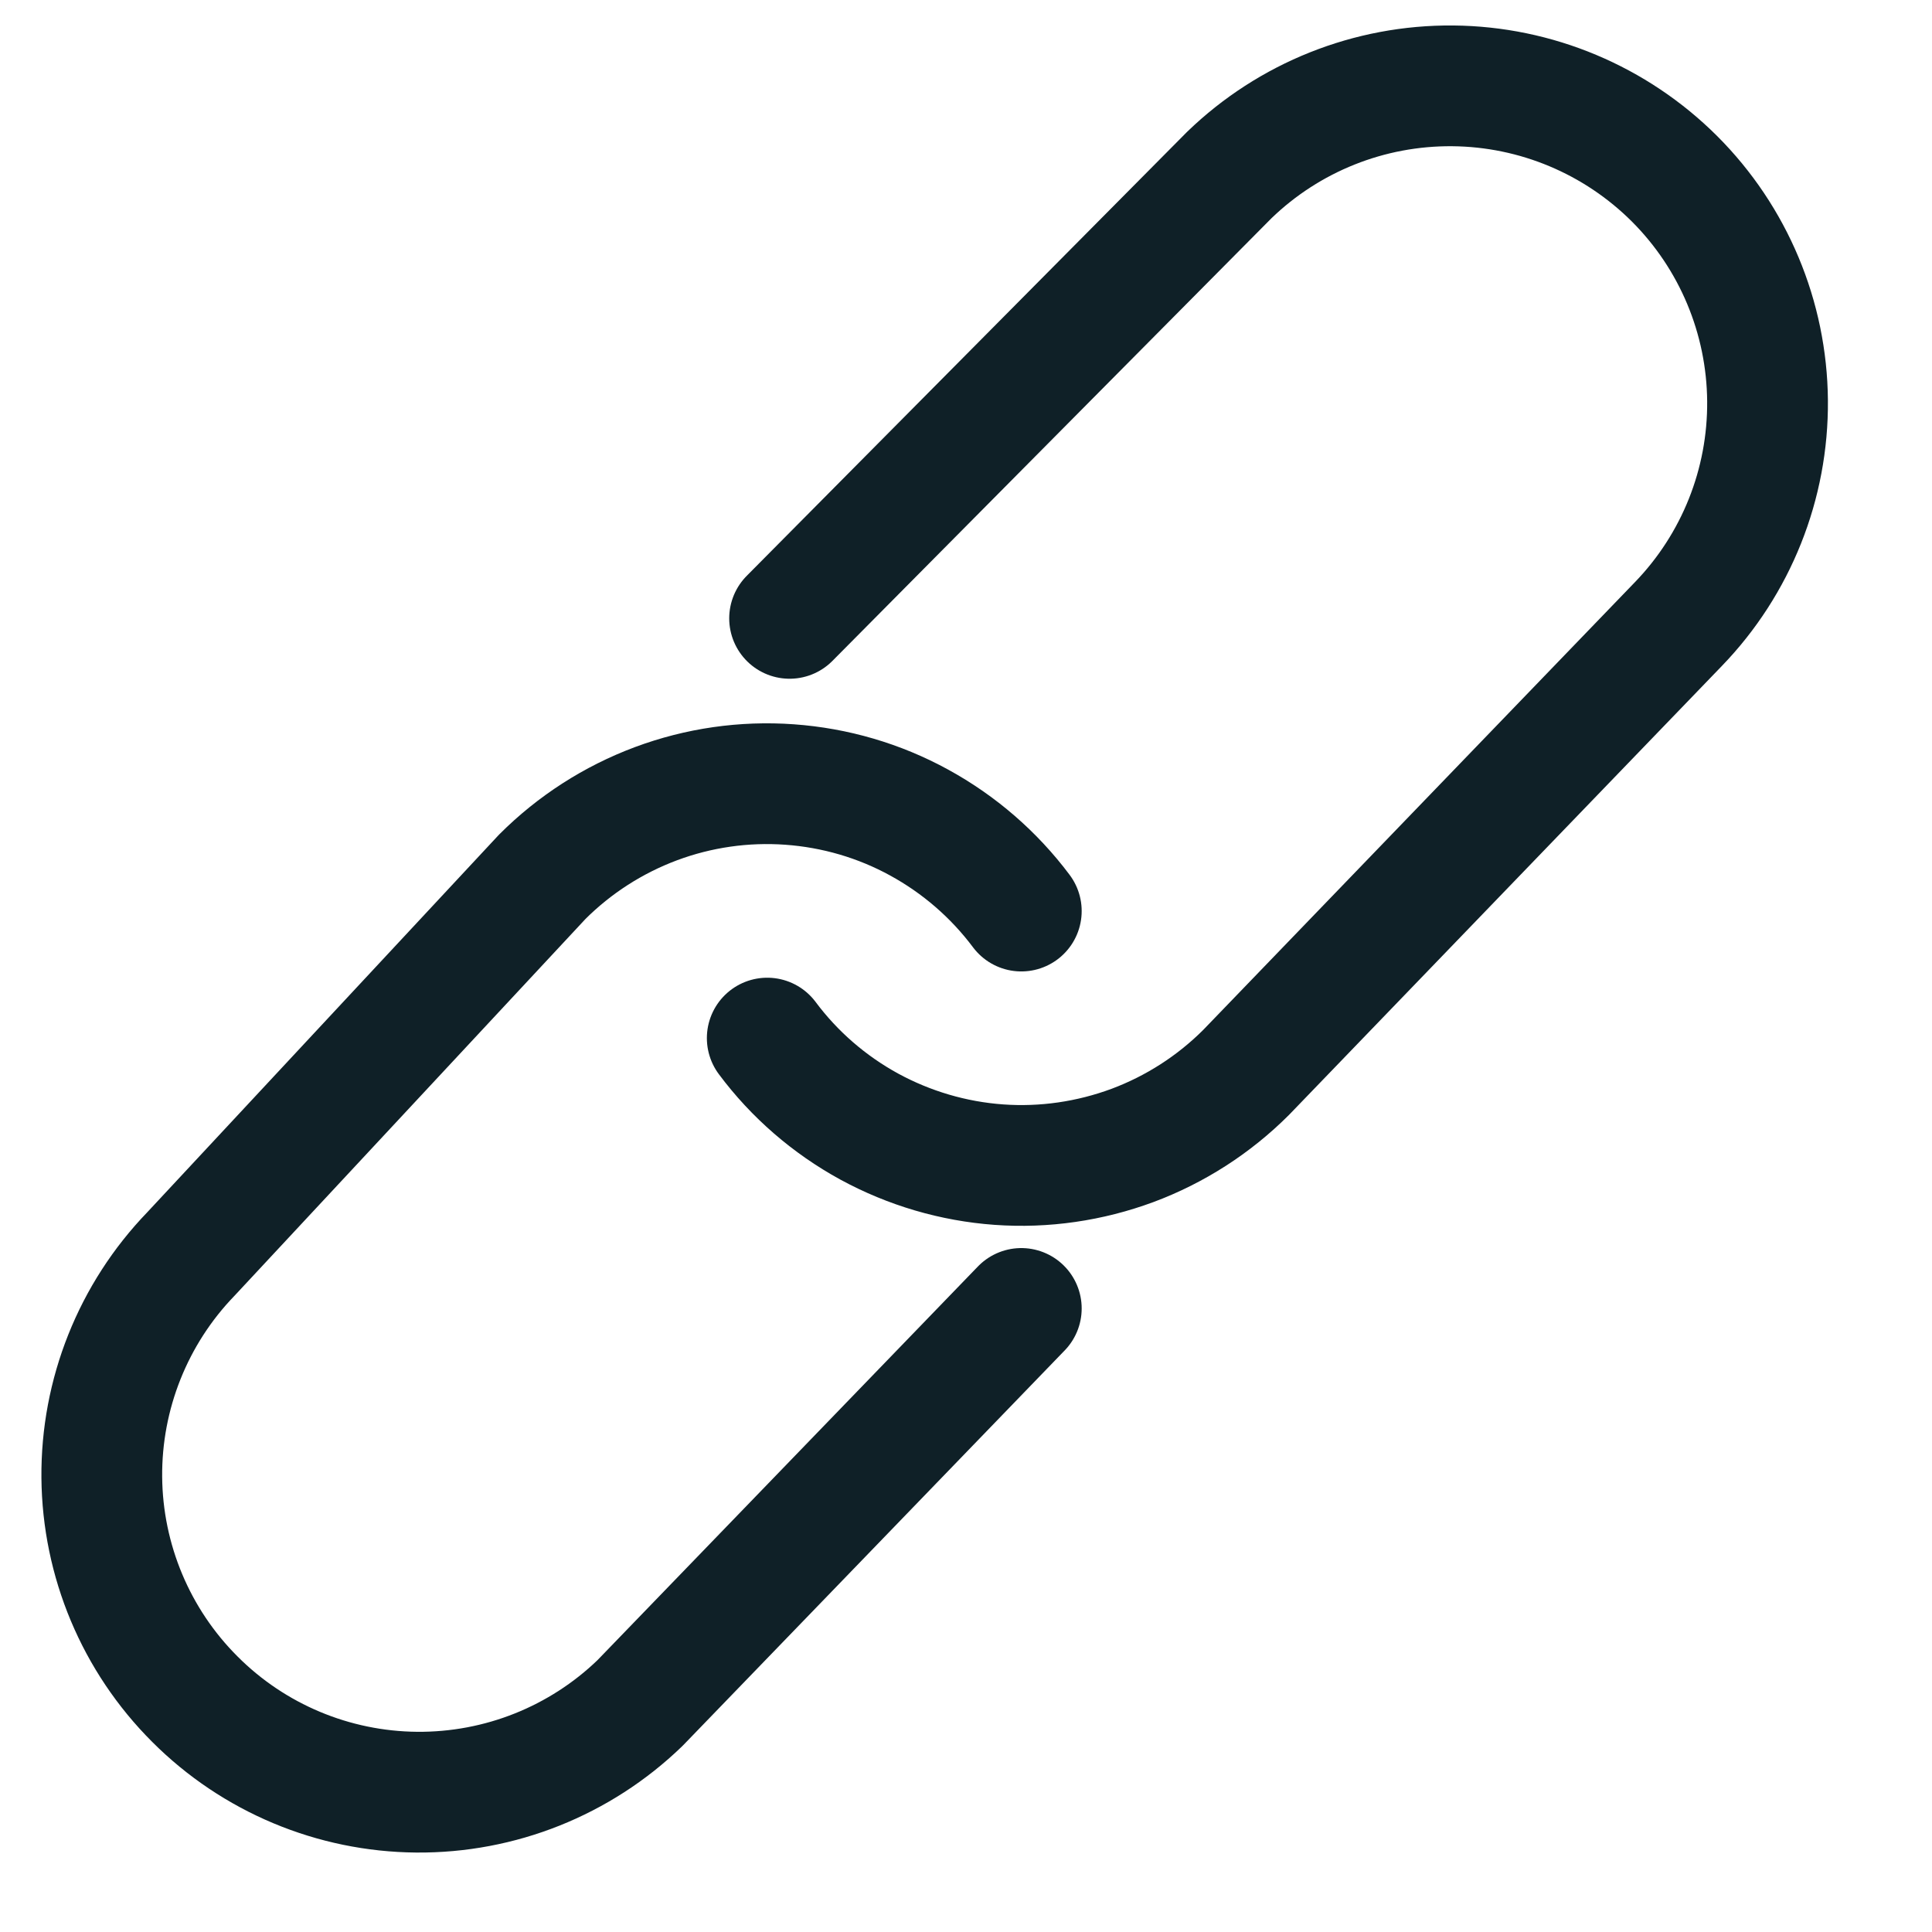 <svg width="16" height="16" viewBox="0 0 16 16" fill="none" xmlns="http://www.w3.org/2000/svg">
<path d="M6.354 8.597C6.579 8.899 6.868 9.149 7.199 9.33C7.53 9.51 7.896 9.618 8.272 9.645C8.648 9.672 9.025 9.617 9.379 9.486C9.732 9.354 10.053 9.148 10.32 8.881L13.9 5.168C14.379 4.672 14.644 4.008 14.638 3.318C14.632 2.629 14.356 1.969 13.868 1.481C13.38 0.994 12.721 0.717 12.031 0.711C11.341 0.705 10.677 0.97 10.181 1.449L6.539 5.121M8.458 7.545C8.232 7.243 7.943 6.993 7.612 6.812C7.282 6.631 6.916 6.524 6.539 6.497C6.163 6.47 5.786 6.524 5.432 6.656C5.079 6.788 4.758 6.994 4.491 7.261L1.581 10.385C1.102 10.881 0.837 11.546 0.843 12.235C0.849 12.925 1.126 13.585 1.614 14.072C2.101 14.56 2.761 14.836 3.45 14.842C4.14 14.848 4.804 14.583 5.3 14.104L8.458 10.836" stroke="#0F2027" stroke-linecap="round" stroke-linejoin="round"/>
</svg>
